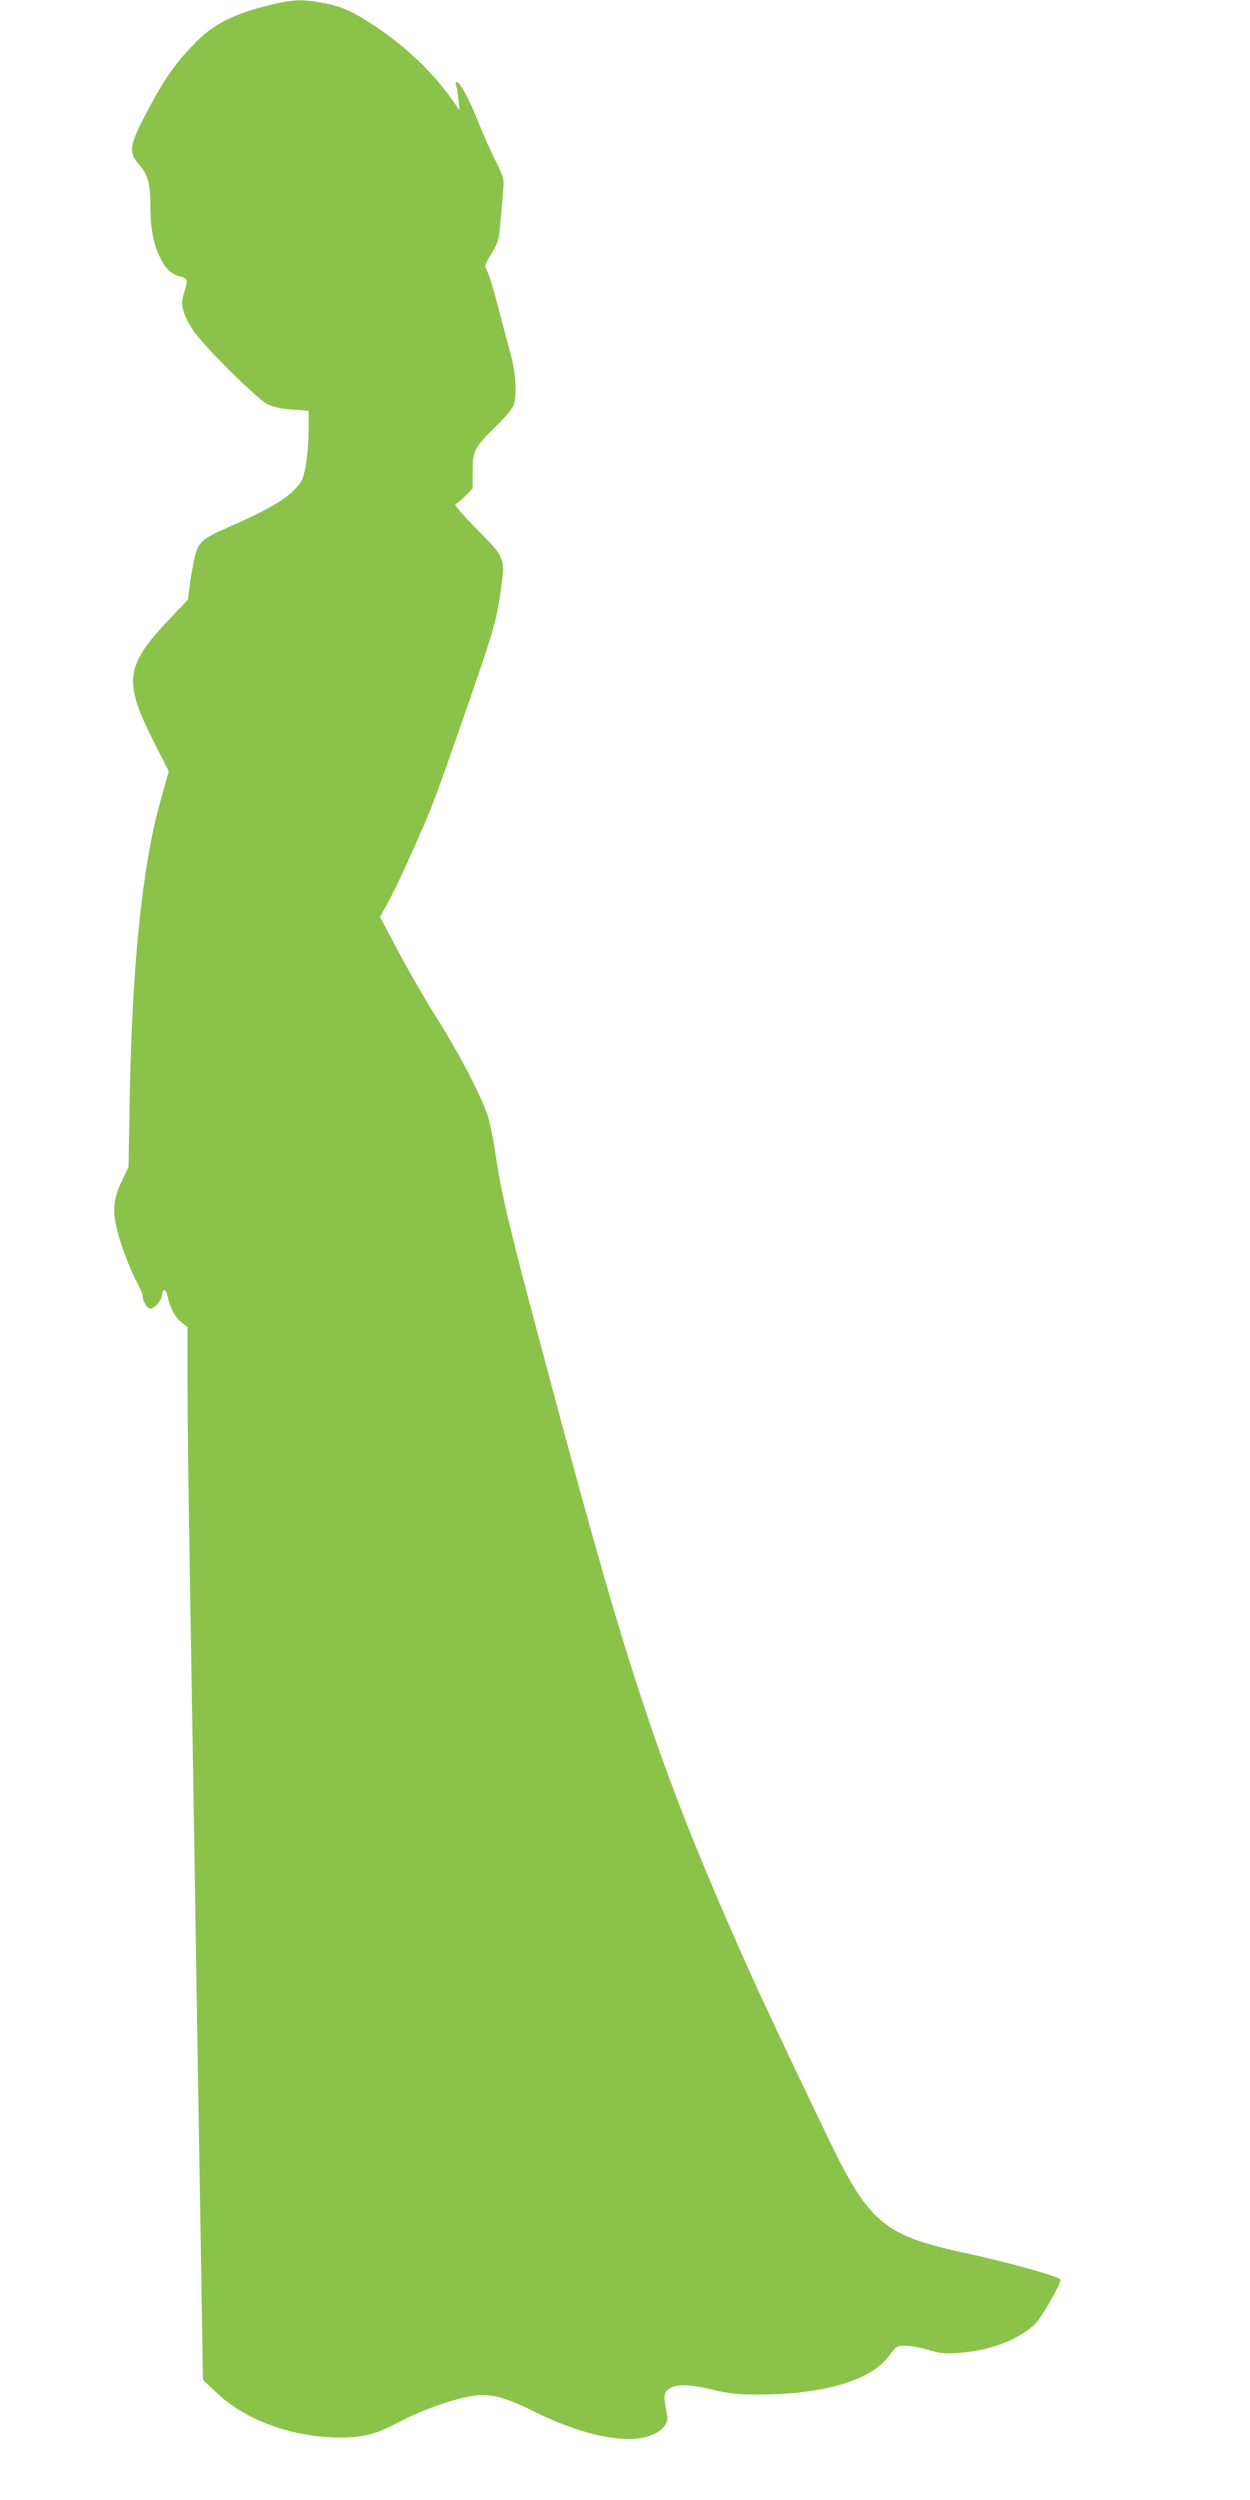 <?xml version="1.0" standalone="no"?>
<!DOCTYPE svg PUBLIC "-//W3C//DTD SVG 20010904//EN"
 "http://www.w3.org/TR/2001/REC-SVG-20010904/DTD/svg10.dtd">
<svg version="1.0" xmlns="http://www.w3.org/2000/svg"
 width="640pt" height="1280pt" viewBox="0 0 640 1280"
 preserveAspectRatio="xMidYMid meet">
<g transform="translate(0,1280) scale(0.1,-0.1)"
fill="#8bc34a" stroke="none">
<path d="M1360 12769 c-168 -43 -269 -95 -355 -183 -104 -106 -158 -181 -240
-335 -107 -201 -111 -227 -47 -301 40 -48 51 -90 52 -205 0 -114 16 -198 50
-264 29 -59 57 -85 104 -97 37 -9 39 -17 20 -78 -15 -47 -15 -60 -4 -101 7
-26 33 -75 58 -109 65 -88 320 -339 370 -365 30 -15 70 -24 128 -28 l84 -6 0
-103 c0 -56 -7 -137 -15 -180 -14 -71 -19 -82 -62 -126 -50 -51 -154 -109
-338 -189 -133 -58 -152 -76 -171 -164 -8 -38 -19 -100 -23 -137 l-9 -68 -92
-97 c-230 -243 -240 -319 -83 -630 l77 -152 -47 -168 c-89 -325 -141 -834
-153 -1508 l-6 -350 -36 -75 c-50 -107 -50 -174 2 -330 21 -63 54 -142 72
-176 19 -33 34 -68 34 -77 0 -29 23 -67 41 -67 21 0 59 45 59 71 0 30 19 32
25 2 15 -67 39 -115 71 -141 l34 -27 0 -290 c0 -159 5 -546 10 -860 5 -313 14
-856 20 -1205 5 -349 15 -918 20 -1265 6 -346 15 -886 20 -1200 l9 -570 77
-72 c144 -136 387 -223 623 -223 124 0 185 16 306 80 121 64 297 125 391 135
80 9 156 -11 286 -76 240 -121 463 -172 590 -135 72 21 113 64 104 110 -19 96
-19 111 3 130 34 31 103 31 224 2 91 -22 132 -26 250 -26 325 1 567 73 658
197 38 51 42 53 85 53 25 0 78 -10 116 -21 59 -18 86 -21 157 -16 158 11 311
69 391 149 34 34 130 201 130 226 0 14 -266 89 -490 137 -412 89 -490 154
-693 574 -261 542 -382 801 -502 1076 -363 831 -531 1333 -890 2675 -249 928
-286 1081 -320 1315 -9 61 -26 142 -37 180 -31 98 -148 324 -262 503 -53 84
-140 234 -193 334 l-97 183 46 85 c41 76 102 210 198 430 18 41 78 203 132
360 210 600 218 628 243 805 22 156 21 160 -124 306 -74 75 -117 125 -109 128
7 2 30 21 50 41 l38 38 0 88 c0 108 6 119 123 235 61 61 86 93 91 118 12 64 5
157 -19 246 -14 50 -42 158 -64 241 -21 83 -46 165 -55 183 -17 31 -16 32 20
92 33 53 39 71 45 147 4 48 11 121 14 162 7 75 7 75 -42 175 -27 55 -66 143
-86 195 -42 107 -92 200 -108 200 -7 0 -8 -7 -4 -17 4 -10 9 -43 12 -73 l6
-55 -28 40 c-98 143 -238 279 -396 385 -117 79 -175 106 -274 125 -110 21
-162 18 -295 -16z"/>
</g>
</svg>
